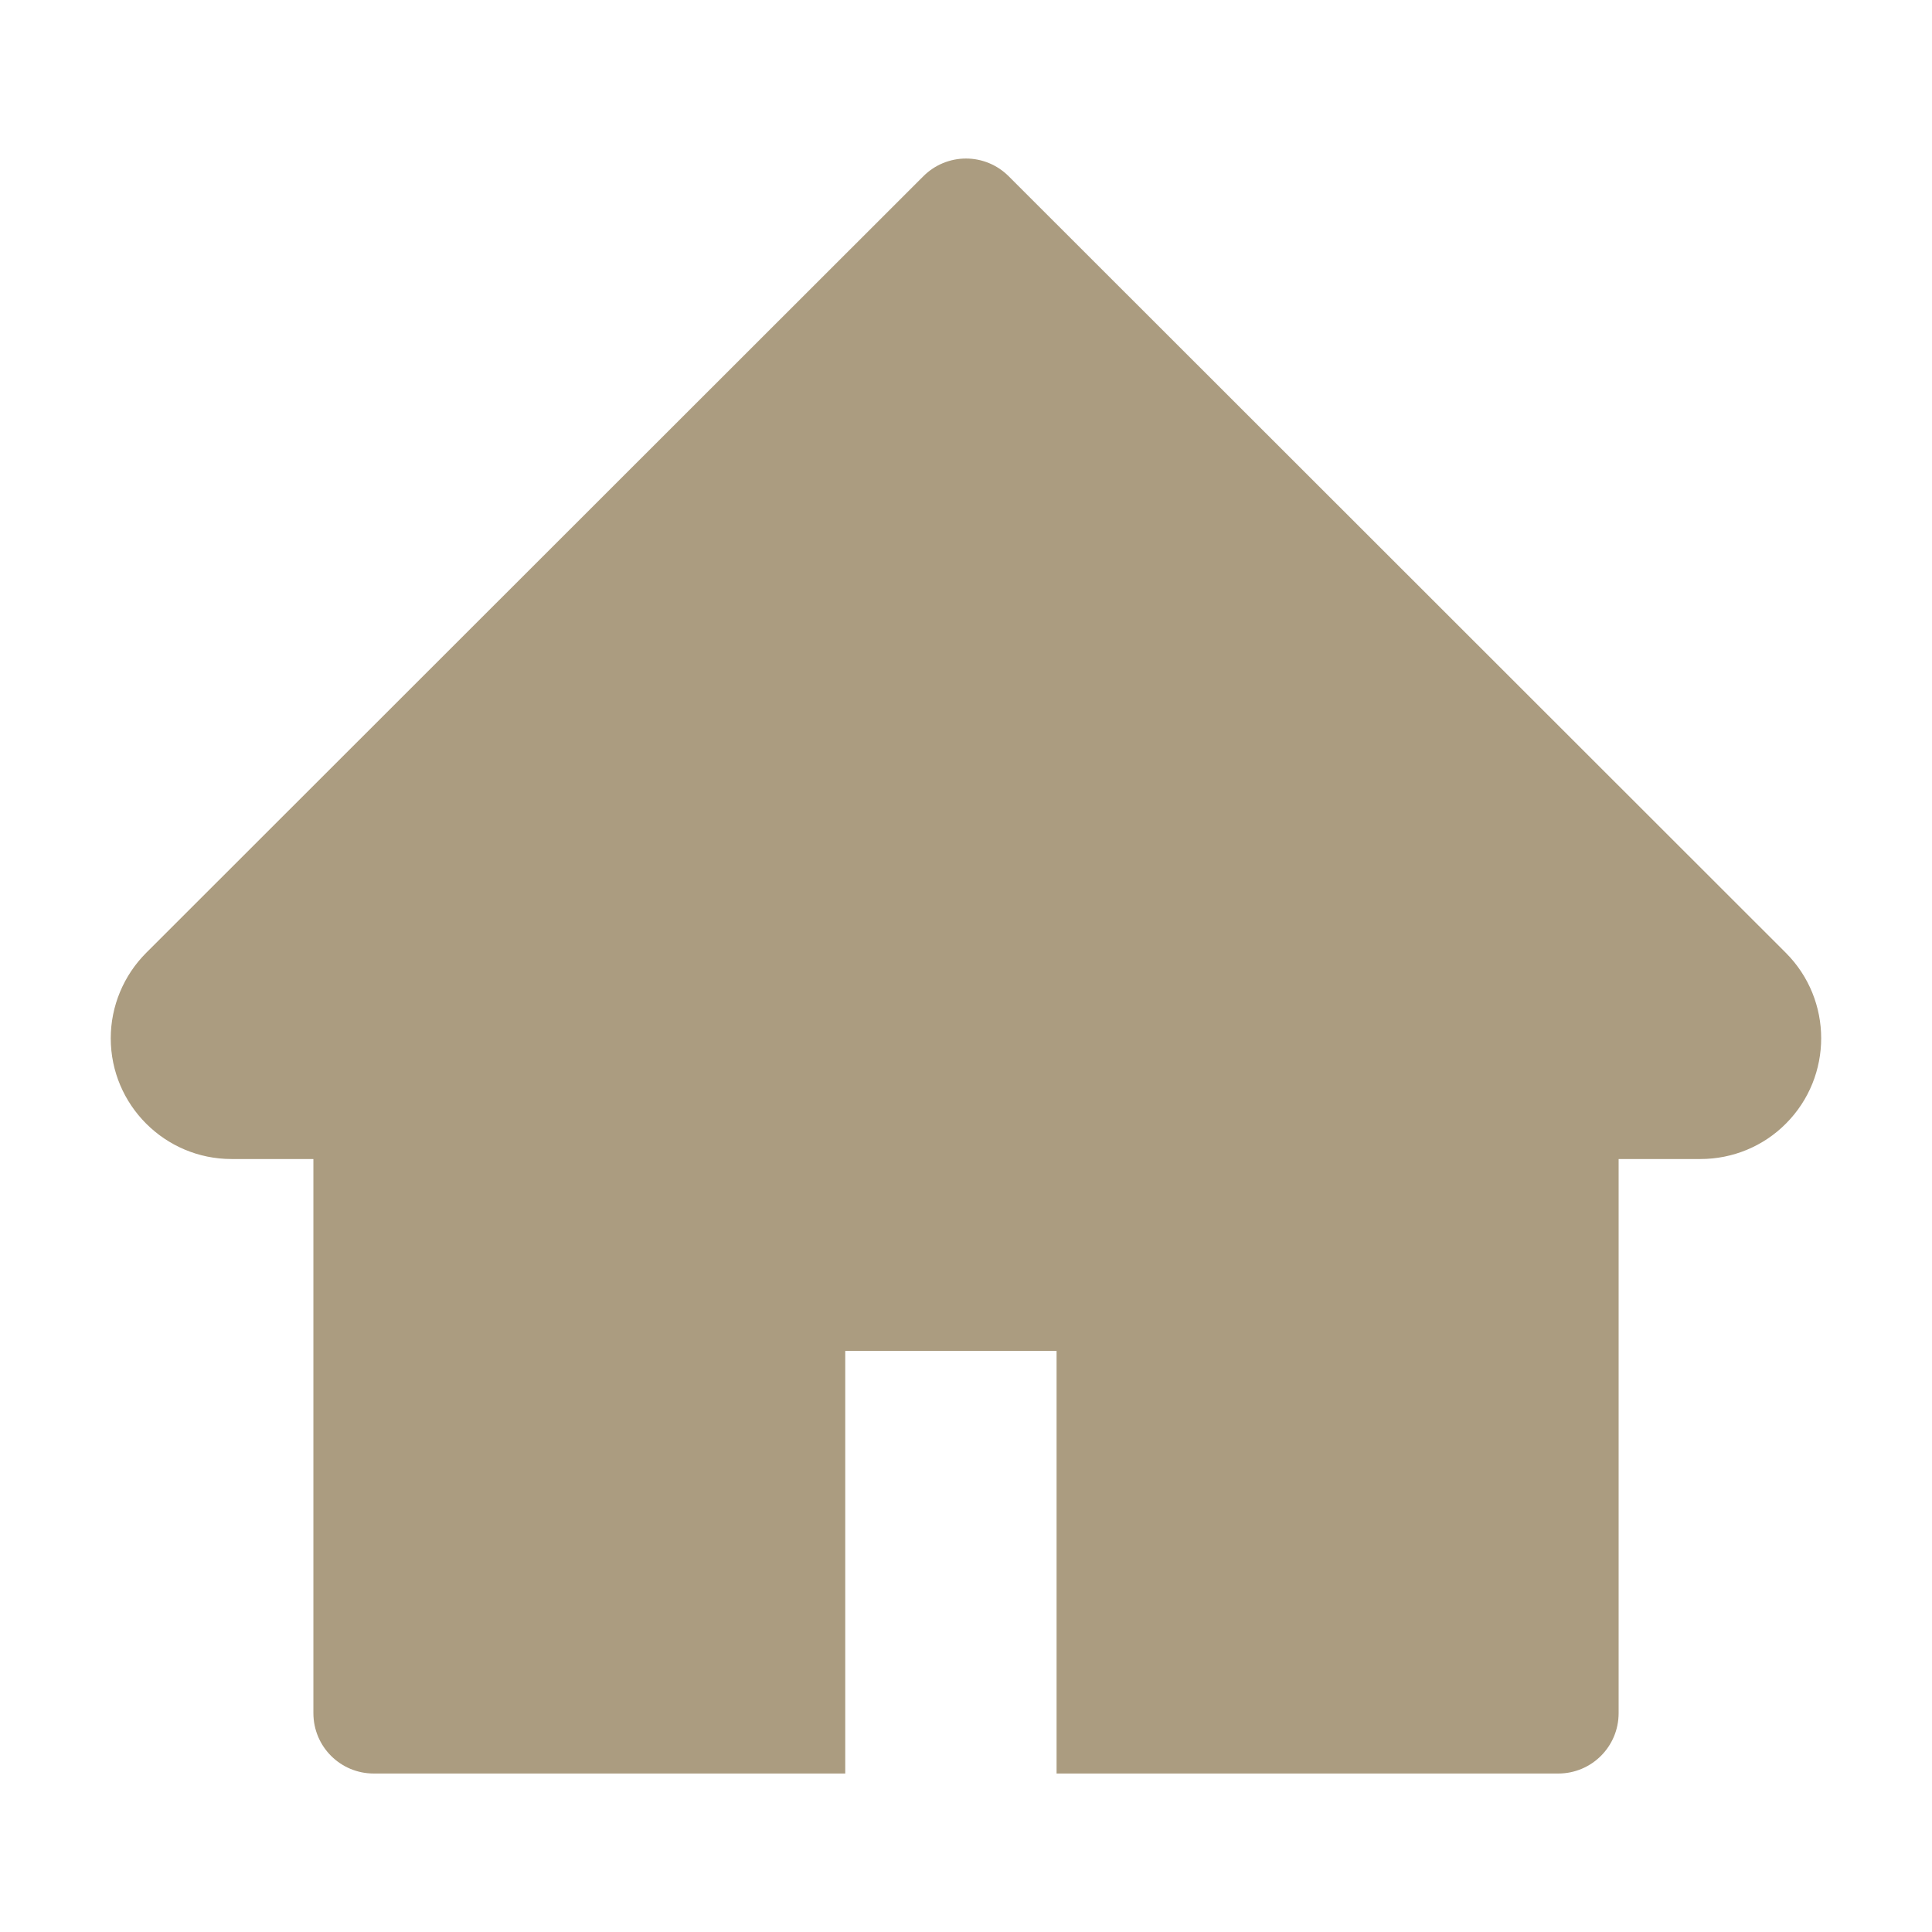 <?xml version="1.0" encoding="UTF-8"?> <svg xmlns="http://www.w3.org/2000/svg" width="108" height="108" viewBox="0 0 108 108" fill="none"> <path d="M99.827 53.262L56.384 9.851C56.071 9.538 55.7 9.289 55.291 9.119C54.882 8.95 54.443 8.862 54 8.862C53.558 8.862 53.119 8.95 52.71 9.119C52.301 9.289 51.93 9.538 51.617 9.851L8.174 53.262C6.909 54.528 6.191 56.247 6.191 58.04C6.191 61.763 9.218 64.79 12.941 64.79H17.519V95.766C17.519 97.633 19.027 99.141 20.894 99.141H47.25V75.516H59.063V99.141H87.107C88.974 99.141 90.482 97.633 90.482 95.766V64.79H95.059C96.852 64.79 98.572 64.083 99.837 62.807C102.463 60.17 102.463 55.899 99.827 53.262Z" fill="#AB9C80"></path> </svg> 